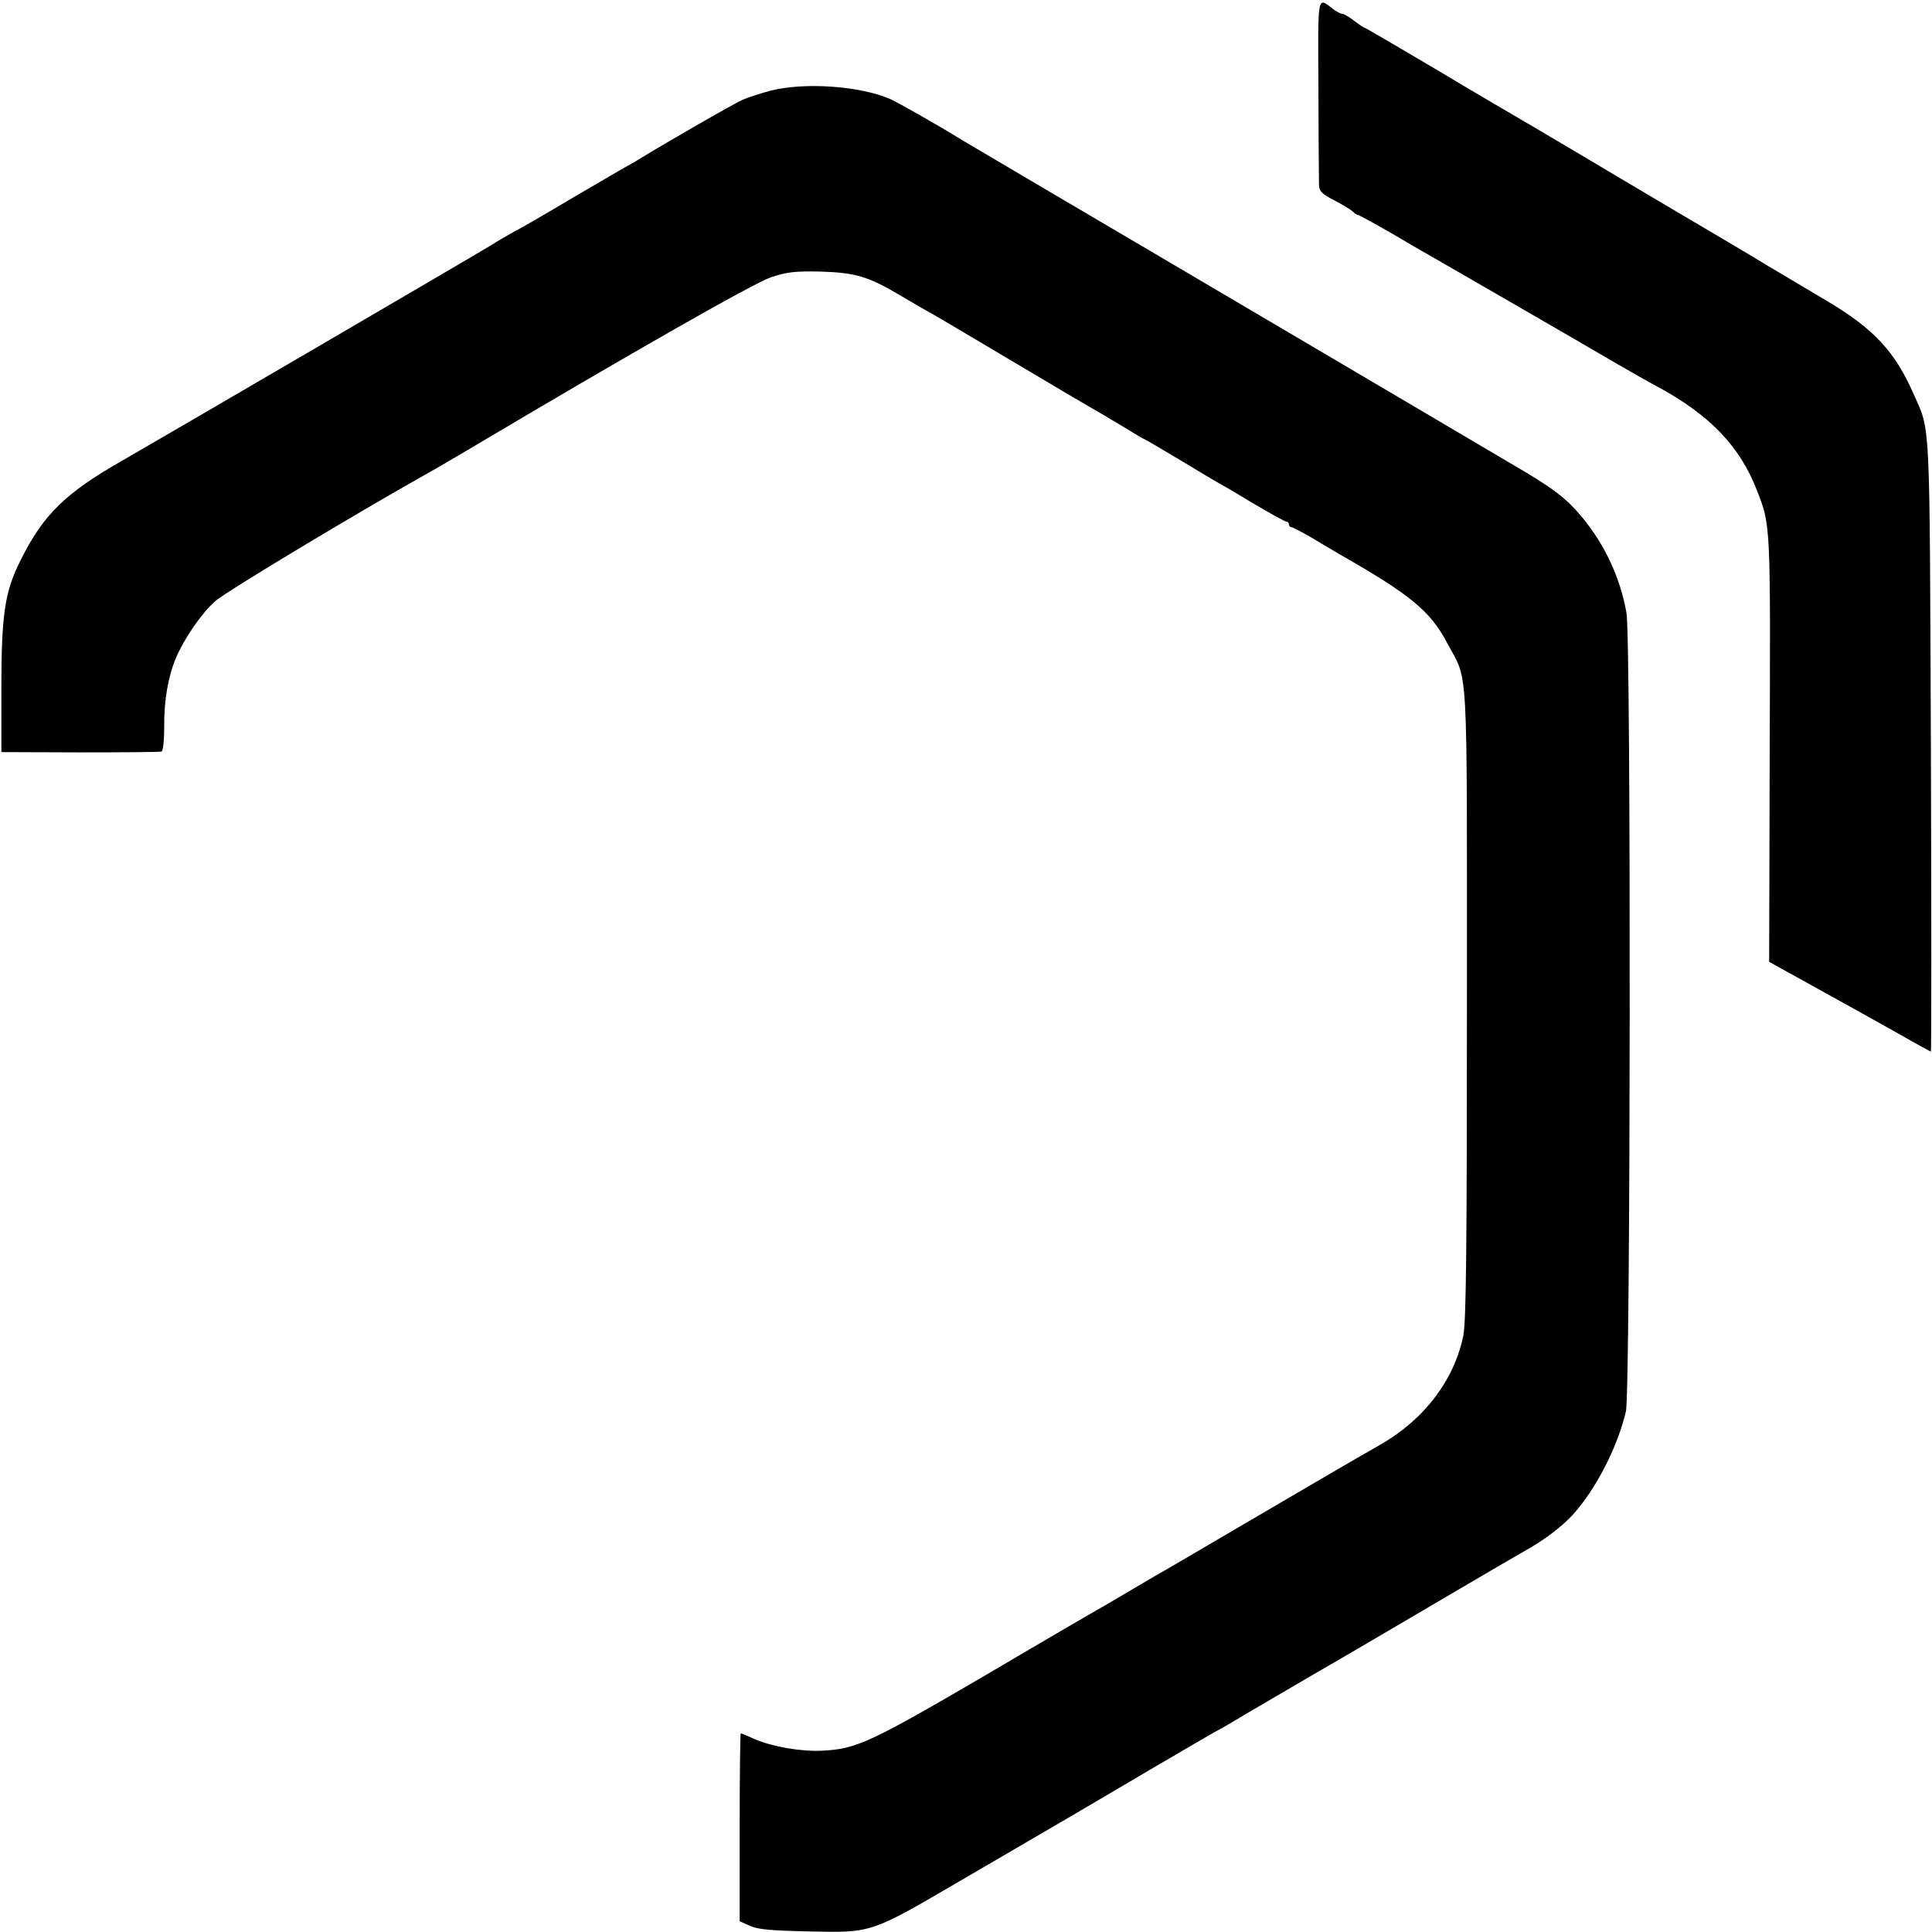 <?xml version="1.0" standalone="no"?>
<!DOCTYPE svg PUBLIC "-//W3C//DTD SVG 20010904//EN"
 "http://www.w3.org/TR/2001/REC-SVG-20010904/DTD/svg10.dtd">
<svg version="1.0" xmlns="http://www.w3.org/2000/svg"
 width="700pt" height="700pt" viewBox="0 0 700 700"
 preserveAspectRatio="xMidYMid meet">
<g transform="translate(0,700) scale(0.1,-0.1)"
fill="#000000" stroke="none">
<path d="M4777 6676 c0 -176 2 -333 2 -347 1 -22 11 -32 54 -54 28 -15 59 -33
68 -41 8 -8 18 -14 22 -14 3 0 61 -32 129 -71 67 -40 137 -80 155 -90 54 -31
553 -319 653 -378 52 -30 115 -66 140 -79 194 -104 305 -219 367 -382 48 -123
48 -120 45 -935 l-2 -770 123 -68 c199 -110 247 -137 356 -198 57 -33 105 -59
107 -59 2 0 2 498 0 1108 -5 1203 -1 1136 -62 1273 -68 156 -146 239 -317 340
-67 40 -165 98 -217 129 -52 32 -196 117 -320 190 -124 73 -295 175 -381 226
-87 51 -172 102 -190 112 -19 11 -153 89 -298 176 -145 86 -265 156 -268 156
-2 0 -19 11 -37 25 -18 14 -37 25 -43 25 -6 0 -21 8 -34 18 -57 44 -54 58 -52
-292z"/>
<path d="M2790 6671 c-36 -10 -81 -24 -100 -33 -31 -13 -280 -157 -365 -209
-16 -10 -36 -22 -44 -26 -7 -3 -97 -56 -200 -116 -102 -61 -199 -117 -216
-125 -16 -9 -57 -32 -90 -53 -55 -34 -1196 -700 -1327 -775 -211 -120 -290
-197 -373 -363 -58 -115 -70 -197 -70 -466 l0 -230 285 -1 c157 0 290 1 295 3
6 2 10 39 10 91 -1 92 14 180 42 247 31 73 94 164 143 207 36 33 524 326 778
468 15 8 70 41 122 71 623 370 1054 615 1115 635 59 19 87 22 180 20 125 -4
172 -18 288 -87 39 -23 80 -47 91 -53 12 -6 89 -51 171 -100 289 -172 420
-249 450 -266 17 -9 60 -36 98 -58 37 -23 69 -42 71 -42 2 0 64 -36 137 -80
73 -44 133 -80 134 -80 1 0 55 -31 119 -70 65 -38 121 -70 127 -70 5 0 9 -4 9
-10 0 -5 4 -10 9 -10 4 0 41 -19 80 -42 39 -24 80 -47 89 -53 260 -148 334
-208 395 -324 78 -146 72 -33 72 -1305 0 -907 -3 -1153 -13 -1205 -33 -161
-141 -304 -302 -396 -121 -69 -209 -121 -515 -300 -148 -87 -283 -166 -300
-175 -16 -10 -55 -32 -85 -50 -30 -18 -73 -43 -95 -56 -22 -12 -218 -126 -435
-254 -416 -243 -467 -267 -590 -273 -77 -4 -181 14 -246 42 -26 12 -48 21 -50
21 -2 0 -4 -153 -4 -341 l0 -340 38 -17 c29 -13 76 -17 216 -20 225 -5 221 -6
541 181 132 77 292 170 355 207 63 37 214 125 335 197 122 71 227 133 235 137
8 4 32 17 52 29 41 25 283 166 310 182 27 15 299 174 518 303 107 63 215 126
240 140 71 39 137 89 178 133 84 93 162 244 193 375 17 71 19 2803 2 2894 -23
128 -78 245 -159 344 -60 72 -105 107 -269 202 -66 39 -246 145 -400 236 -587
346 -1193 703 -1270 748 -92 54 -283 167 -305 180 -99 61 -232 136 -264 151
-111 48 -312 62 -436 30z"/>
</g>
</svg>
